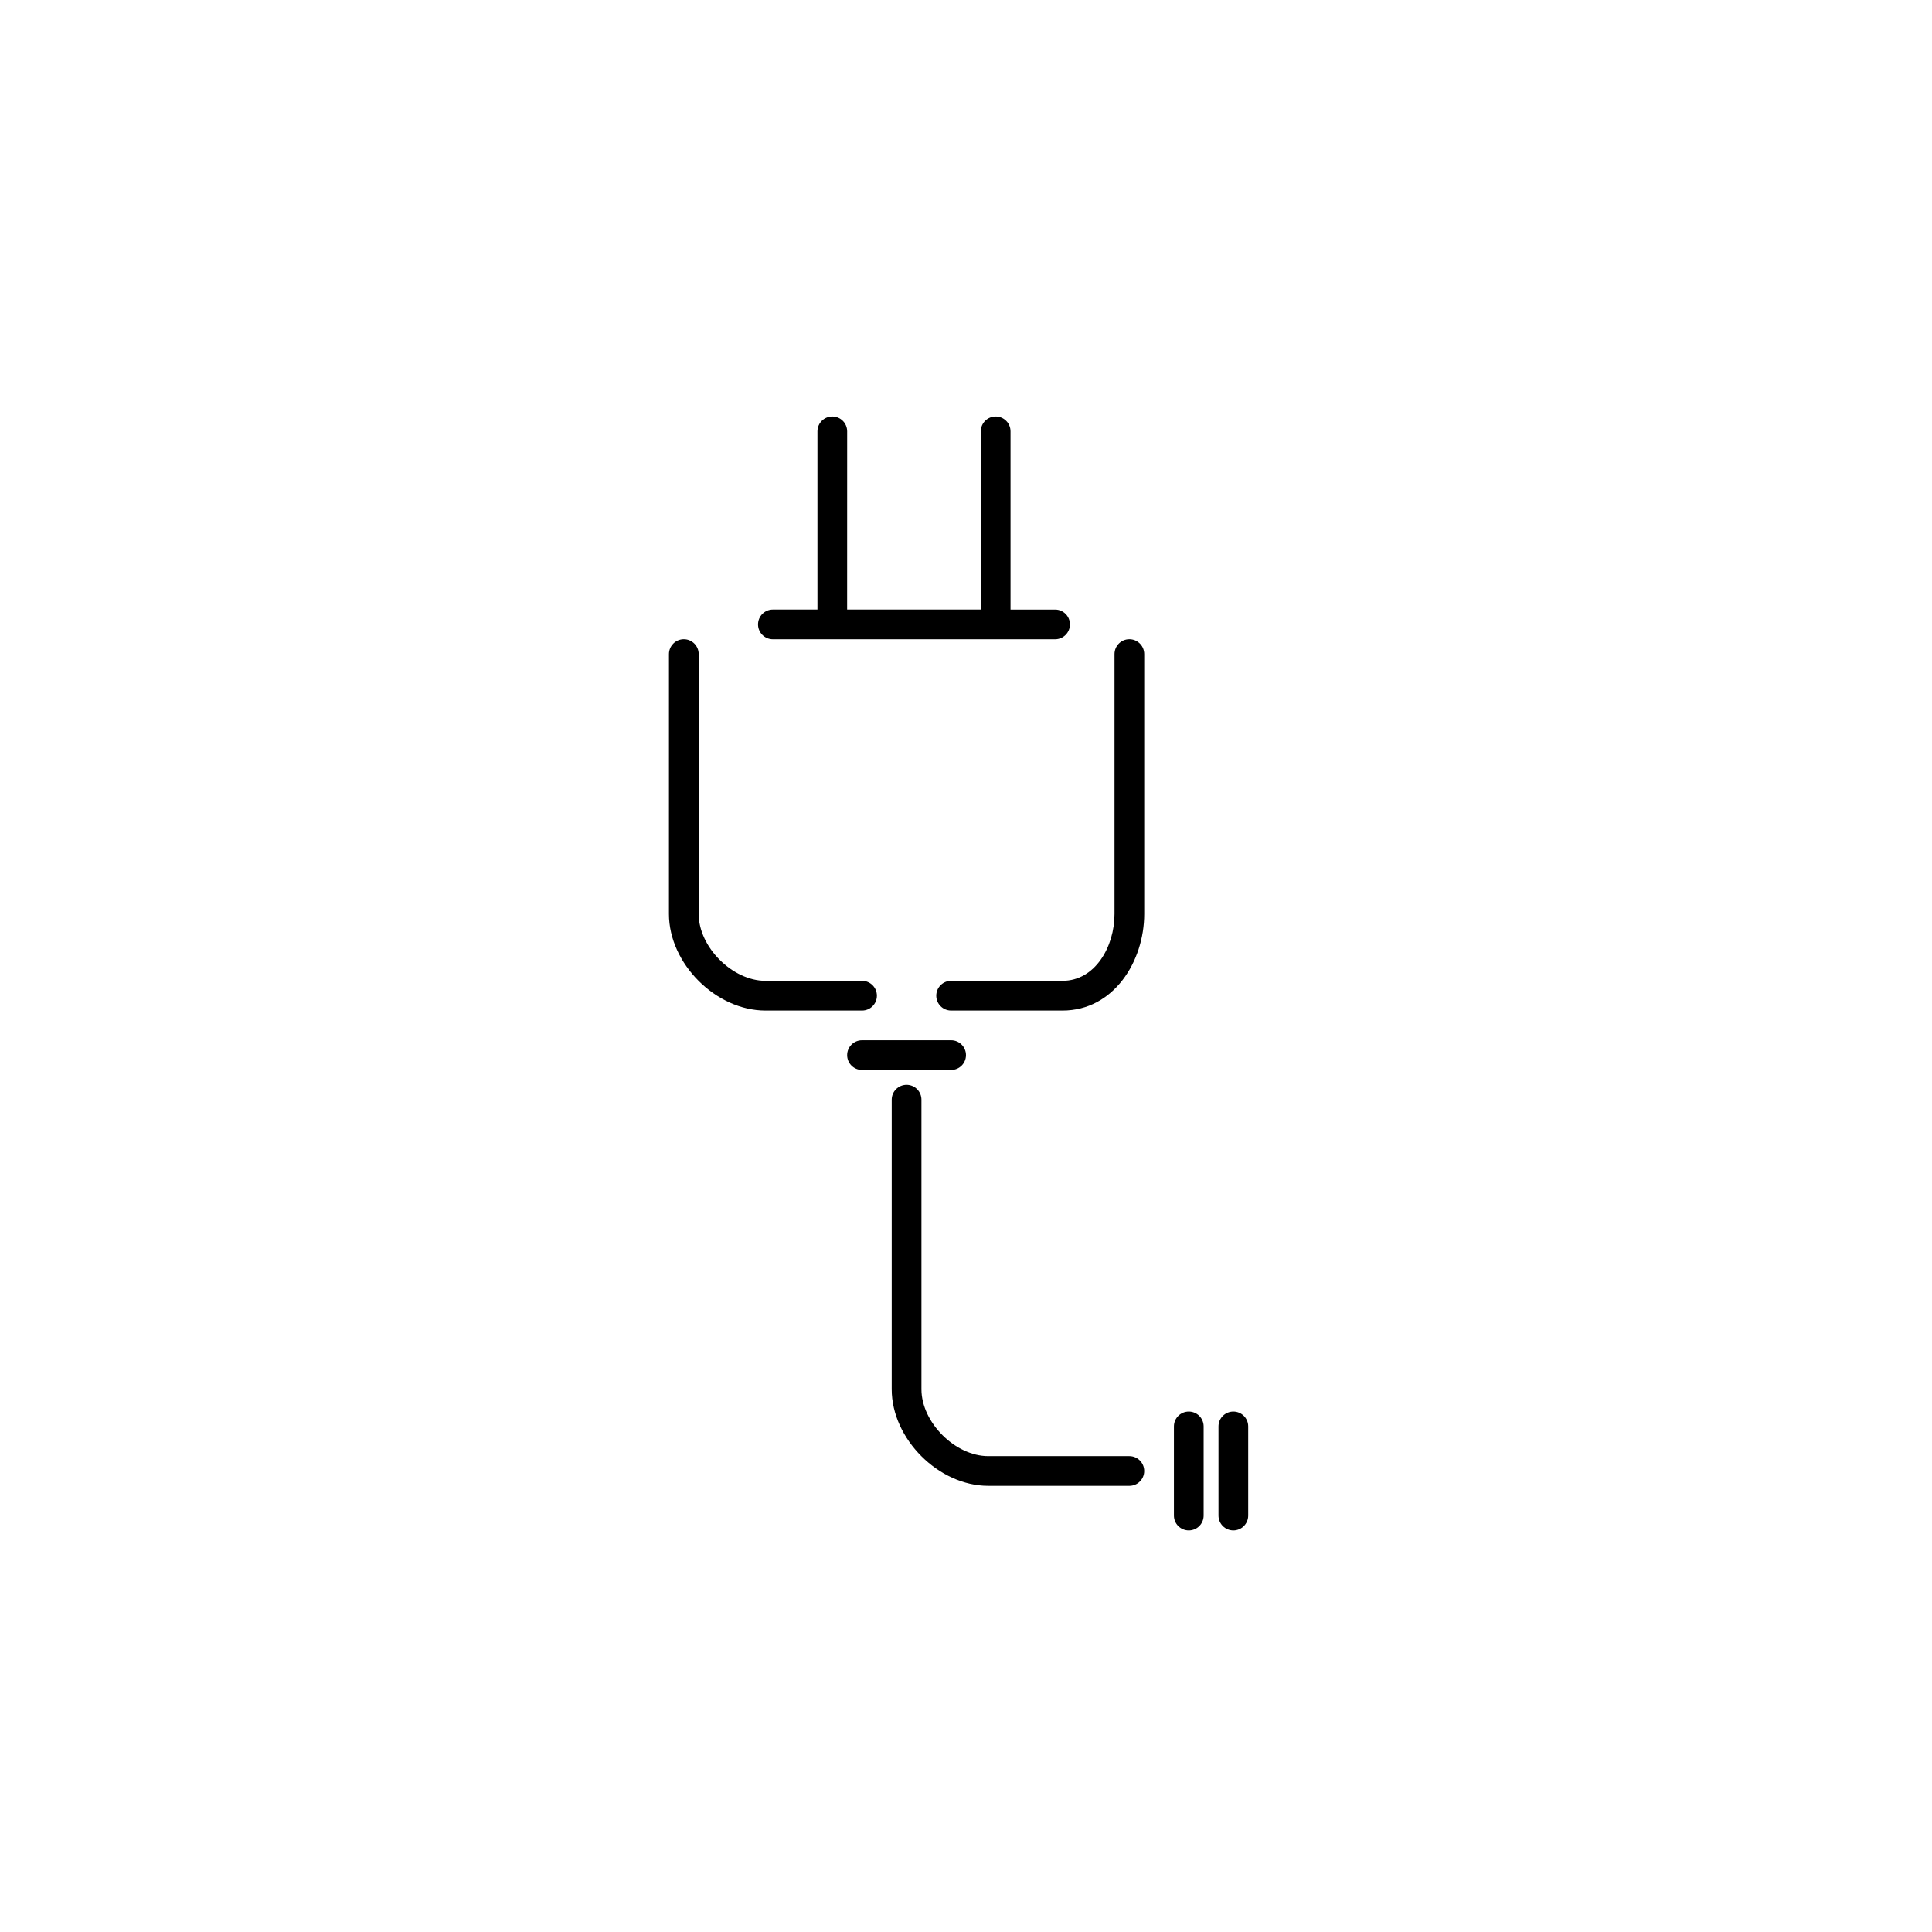<?xml version="1.0" encoding="UTF-8"?>
<!-- Uploaded to: SVG Repo, www.svgrepo.com, Generator: SVG Repo Mixer Tools -->
<svg fill="#000000" width="800px" height="800px" version="1.1" viewBox="144 144 512 512" xmlns="http://www.w3.org/2000/svg">
 <g>
  <path d="m372.45 411.8h-25.586c-13.148 0-25.586-12.434-25.586-25.586l0.004-68.875c0-2.172 1.762-3.938 3.938-3.938 2.172 0 3.938 1.762 3.938 3.938v68.879c0 8.773 8.938 17.711 17.711 17.711h25.582c2.172 0 3.938 1.758 3.938 3.938 0 2.176-1.766 3.934-3.938 3.934z"/>
  <path d="m425.58 411.8h-29.52c-2.172 0-3.938-1.758-3.938-3.938 0-2.176 1.762-3.938 3.938-3.938h29.52c8.621 0 13.777-9.004 13.777-17.711v-68.875c0-2.172 1.758-3.938 3.938-3.938 2.176 0 3.938 1.762 3.938 3.938v68.879c-0.004 12.574-8.105 25.582-21.652 25.582z"/>
  <path d="m443.29 537.76h-37.391c-13.148 0-25.586-12.434-25.586-25.586l0.004-76.75c0-2.176 1.762-3.938 3.938-3.938 2.172 0 3.938 1.758 3.938 3.938v76.754c0 8.773 8.938 17.711 17.711 17.711h37.387c2.176 0 3.938 1.758 3.938 3.938 0 2.176-1.758 3.934-3.938 3.934z"/>
  <path d="m423.61 305.54h-11.809v-47.234c0-2.172-1.758-3.938-3.938-3.938-2.176 0-3.938 1.762-3.938 3.938v47.23h-35.426l0.008-47.23c0-2.172-1.762-3.938-3.938-3.938-2.172 0-3.938 1.762-3.938 3.938v47.23h-11.809c-2.172 0-3.938 1.762-3.938 3.938 0 2.172 1.762 3.938 3.938 3.938h74.785c2.176 0 3.938-1.762 3.938-3.938 0-2.172-1.758-3.934-3.938-3.934z"/>
  <path d="m396.06 427.55h-23.617c-2.172 0-3.938-1.758-3.938-3.938 0-2.176 1.762-3.938 3.938-3.938h23.617c2.172 0 3.938 1.758 3.938 3.938 0 2.18-1.766 3.938-3.938 3.938z"/>
  <path d="m459.04 549.57c-2.176 0-3.938-1.758-3.938-3.938v-23.617c0-2.176 1.758-3.938 3.938-3.938 2.176 0 3.938 1.758 3.938 3.938v23.617c0 2.18-1.762 3.938-3.938 3.938z"/>
  <path d="m470.85 549.57c-2.176 0-3.938-1.758-3.938-3.938v-23.617c0-2.176 1.758-3.938 3.938-3.938 2.176 0 3.938 1.758 3.938 3.938v23.617c-0.004 2.18-1.762 3.938-3.938 3.938z"/>
 </g>
</svg>